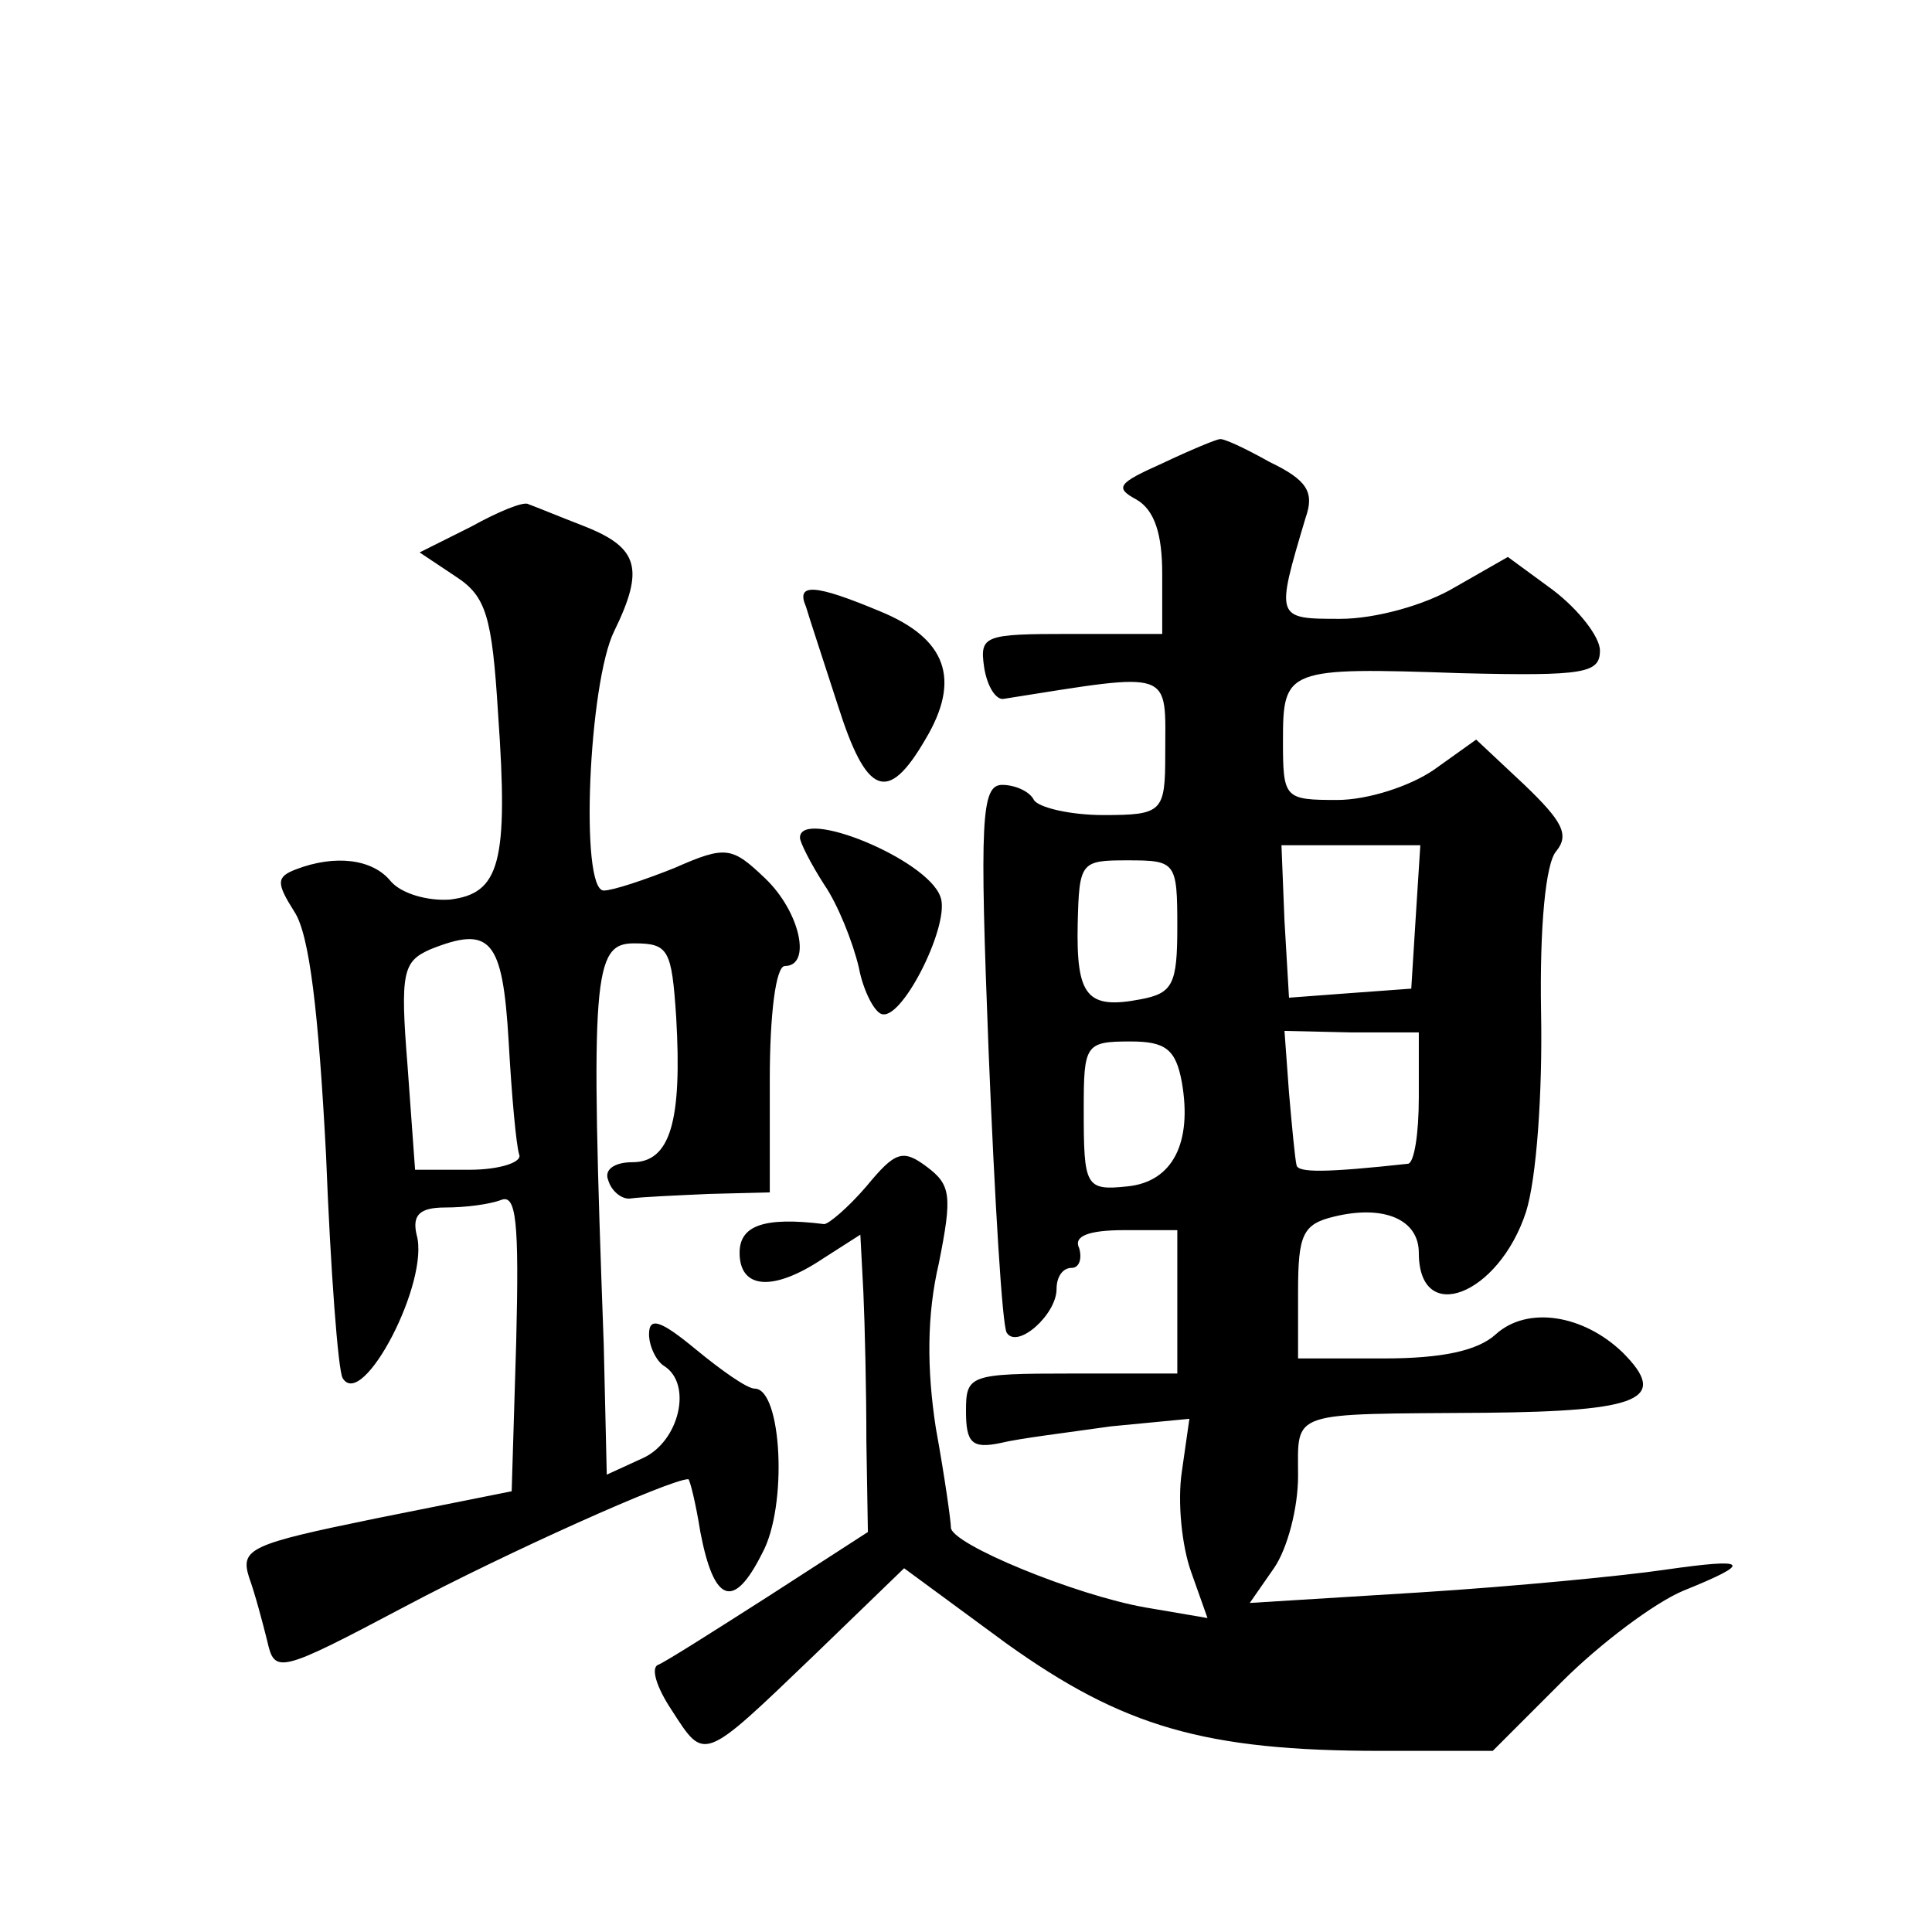 <?xml version="1.0" standalone="no"?>
<!DOCTYPE svg PUBLIC "-//W3C//DTD SVG 20010904//EN"
 "http://www.w3.org/TR/2001/REC-SVG-20010904/DTD/svg10.dtd">
<svg version="1.0" xmlns="http://www.w3.org/2000/svg"
 width="128pt" height="128pt" viewBox="0 0 128 128"
 preserveAspectRatio="xMidYMid meet">
<g transform="translate(0,128) scale(0.1,-0.1)"
fill="#0" stroke="none">
<path d="M770 973 c-29 -13 -32 -16 -17 -24 12 -7 17 -23 17 -49 l0 -40 -61 0 c-57
0 -60 -1 -57 -22 2 -13 8 -22 13 -21 114 18 107 20 107 -37 0 -38 -2 -40 -41 -40
-22 0 -43 5 -46 10 -3 6 -13 10 -21 10 -14 0 -15 -23 -9 -177 4 -98 9 -182 12 -186
7 -11 33 12 33 29 0 8 4 14 10 14 5 0 7 6 5 13 -4 8 6 12 30 12 l35 0 0 -47 0 -48
-70 0 c-68 0 -70 -1 -70 -25 0 -21 4 -25 23 -21 12 3 45 7 73 11 l52 5 -5 -35 c-3
-20 0 -49 6 -66 l11 -31 -41 7 c-46 8 -129 42 -129 53 0 4 -4 33 -10 66 -6 39 -6
75 2 109 9 45 8 52 -8 64 -16 12 -21 10 -40 -13 -12 -14 -25 -25 -28 -25 -40 5
-56 -1 -56 -19 0 -24 22 -26 55 -4 l25 16 2 -38 c1 -22 2 -66 2 -99 l1 -60 -65
-42 c-36 -23 -69 -44 -74 -46 -5 -2 -1 -15 9 -30 22 -34 20 -35 94 36 l60 58 68
-50 c77 -55 131 -71 248 -71 l74 0 46 46 c25 25 61 52 80 60 47 19 44 22 -12 14
-27 -4 -99 -11 -162 -15 l-113 -7 16 23 c9 13 16 40 16 61 0 44 -7 41 124 42 103
1 122 9 91 40 -26 25 -63 31 -84 12 -12 -11 -36 -16 -74 -16 l-57 0 0 44 c0 38
3 45 24 50 33 8 56 -2 56 -24 0 -49 53 -28 71 27 7 22 11 79 10 132 -1 57 3 99
10 107 9 11 4 20 -21 44 l-32 30 -28 -20 c-16 -11 -44 -20 -64 -20 -35 0 -36 1
-36 39 0 48 2 49 118 45 82 -2 92 0 92 15 0 9 -14 27 -31 40 l-30 22 -35 -20 c-20
-12 -53 -21 -76 -21 -43 0 -43 0 -23 67 6 17 1 25 -24 37 -16 9 -31 16 -33 15 -2
0 -19 -7 -38 -16z m168 -300 l-3 -48 -41 -3 -40 -3 -3 51 -2 50 46 0 46 0 -3 -47z
m-158 -7 c0 -38 -3 -44 -24 -48 -36 -7 -43 2 -42 50 1 41 2 42 33 42 32 0 33 -1
33 -44z m160 -113 c0 -24 -3 -43 -7 -44 -55 -6 -73 -6 -74 -1 -1 4 -3 25 -5 48
l-3 41 44 -1 45 0 0 -43z m-157 10 c7 -40 -6 -66 -36 -69 -28 -3 -29 0 -29 51 0
43 1 45 31 45 23 0 30 -5 34 -27z M312 931 l-34 -17 24 -16 c20 -13 24 -26 28 -91
7 -99 1 -119 -32 -123 -15 -1 -32 4 -39 12 -12 15 -37 18 -63 8 -13 -5 -13 -9 -1
-28 10 -15 16 -66 21 -161 3 -77 8 -143 11 -148 13 -22 58 64 49 95 -3 13 2 18
19 18 13 0 29 2 37 5 10 4 12 -14 10 -94 l-3 -99 -90 -18 c-83 -17 -90 -20 -84
-39 4 -11 9 -30 12 -42 5 -22 7 -22 92 23 66 35 175 84 187 84 1 0 5 -16 8 -35
9 -47 22 -52 41 -14 17 31 13 109 -5 109 -5 0 -22 12 -39 26 -23 19 -31 22 -31
10 0 -8 5 -18 10 -21 19 -12 10 -50 -14 -61 l-24 -11 -2 86 c-9 245 -7 266 20 266
23 0 25 -4 28 -49 4 -69 -4 -96 -29 -96 -12 0 -19 -5 -16 -12 2 -7 9 -13 15 -12
7 1 30 2 52 3 l40 1 0 75 c0 43 4 75 10 75 18 0 10 36 -13 58 -22 21 -26 22 -60
7 -20 -8 -41 -15 -47 -15 -16 0 -10 138 7 172 20 41 16 55 -19 69 -18 7 -35 14
-38 15 -3 2 -20 -5 -38 -15z m25 -341 c2 -36 5 -69 7 -75 2 -5 -13 -10 -33 -10
l-36 0 -5 69 c-5 62 -3 69 15 77 40 16 48 7 52 -61z M534 878 c2 -7 12 -37 21 -65
19 -60 33 -66 58 -23 24 40 14 67 -30 85 -43 18 -56 19 -49 3z M530 725 c0 -3 7
-17 16 -31 9 -13 19 -38 23 -55 3 -16 11 -31 16 -31 14 -2 45 61 38 78 -9 25 -93
59 -93 39z"/>
</g>
</svg>
